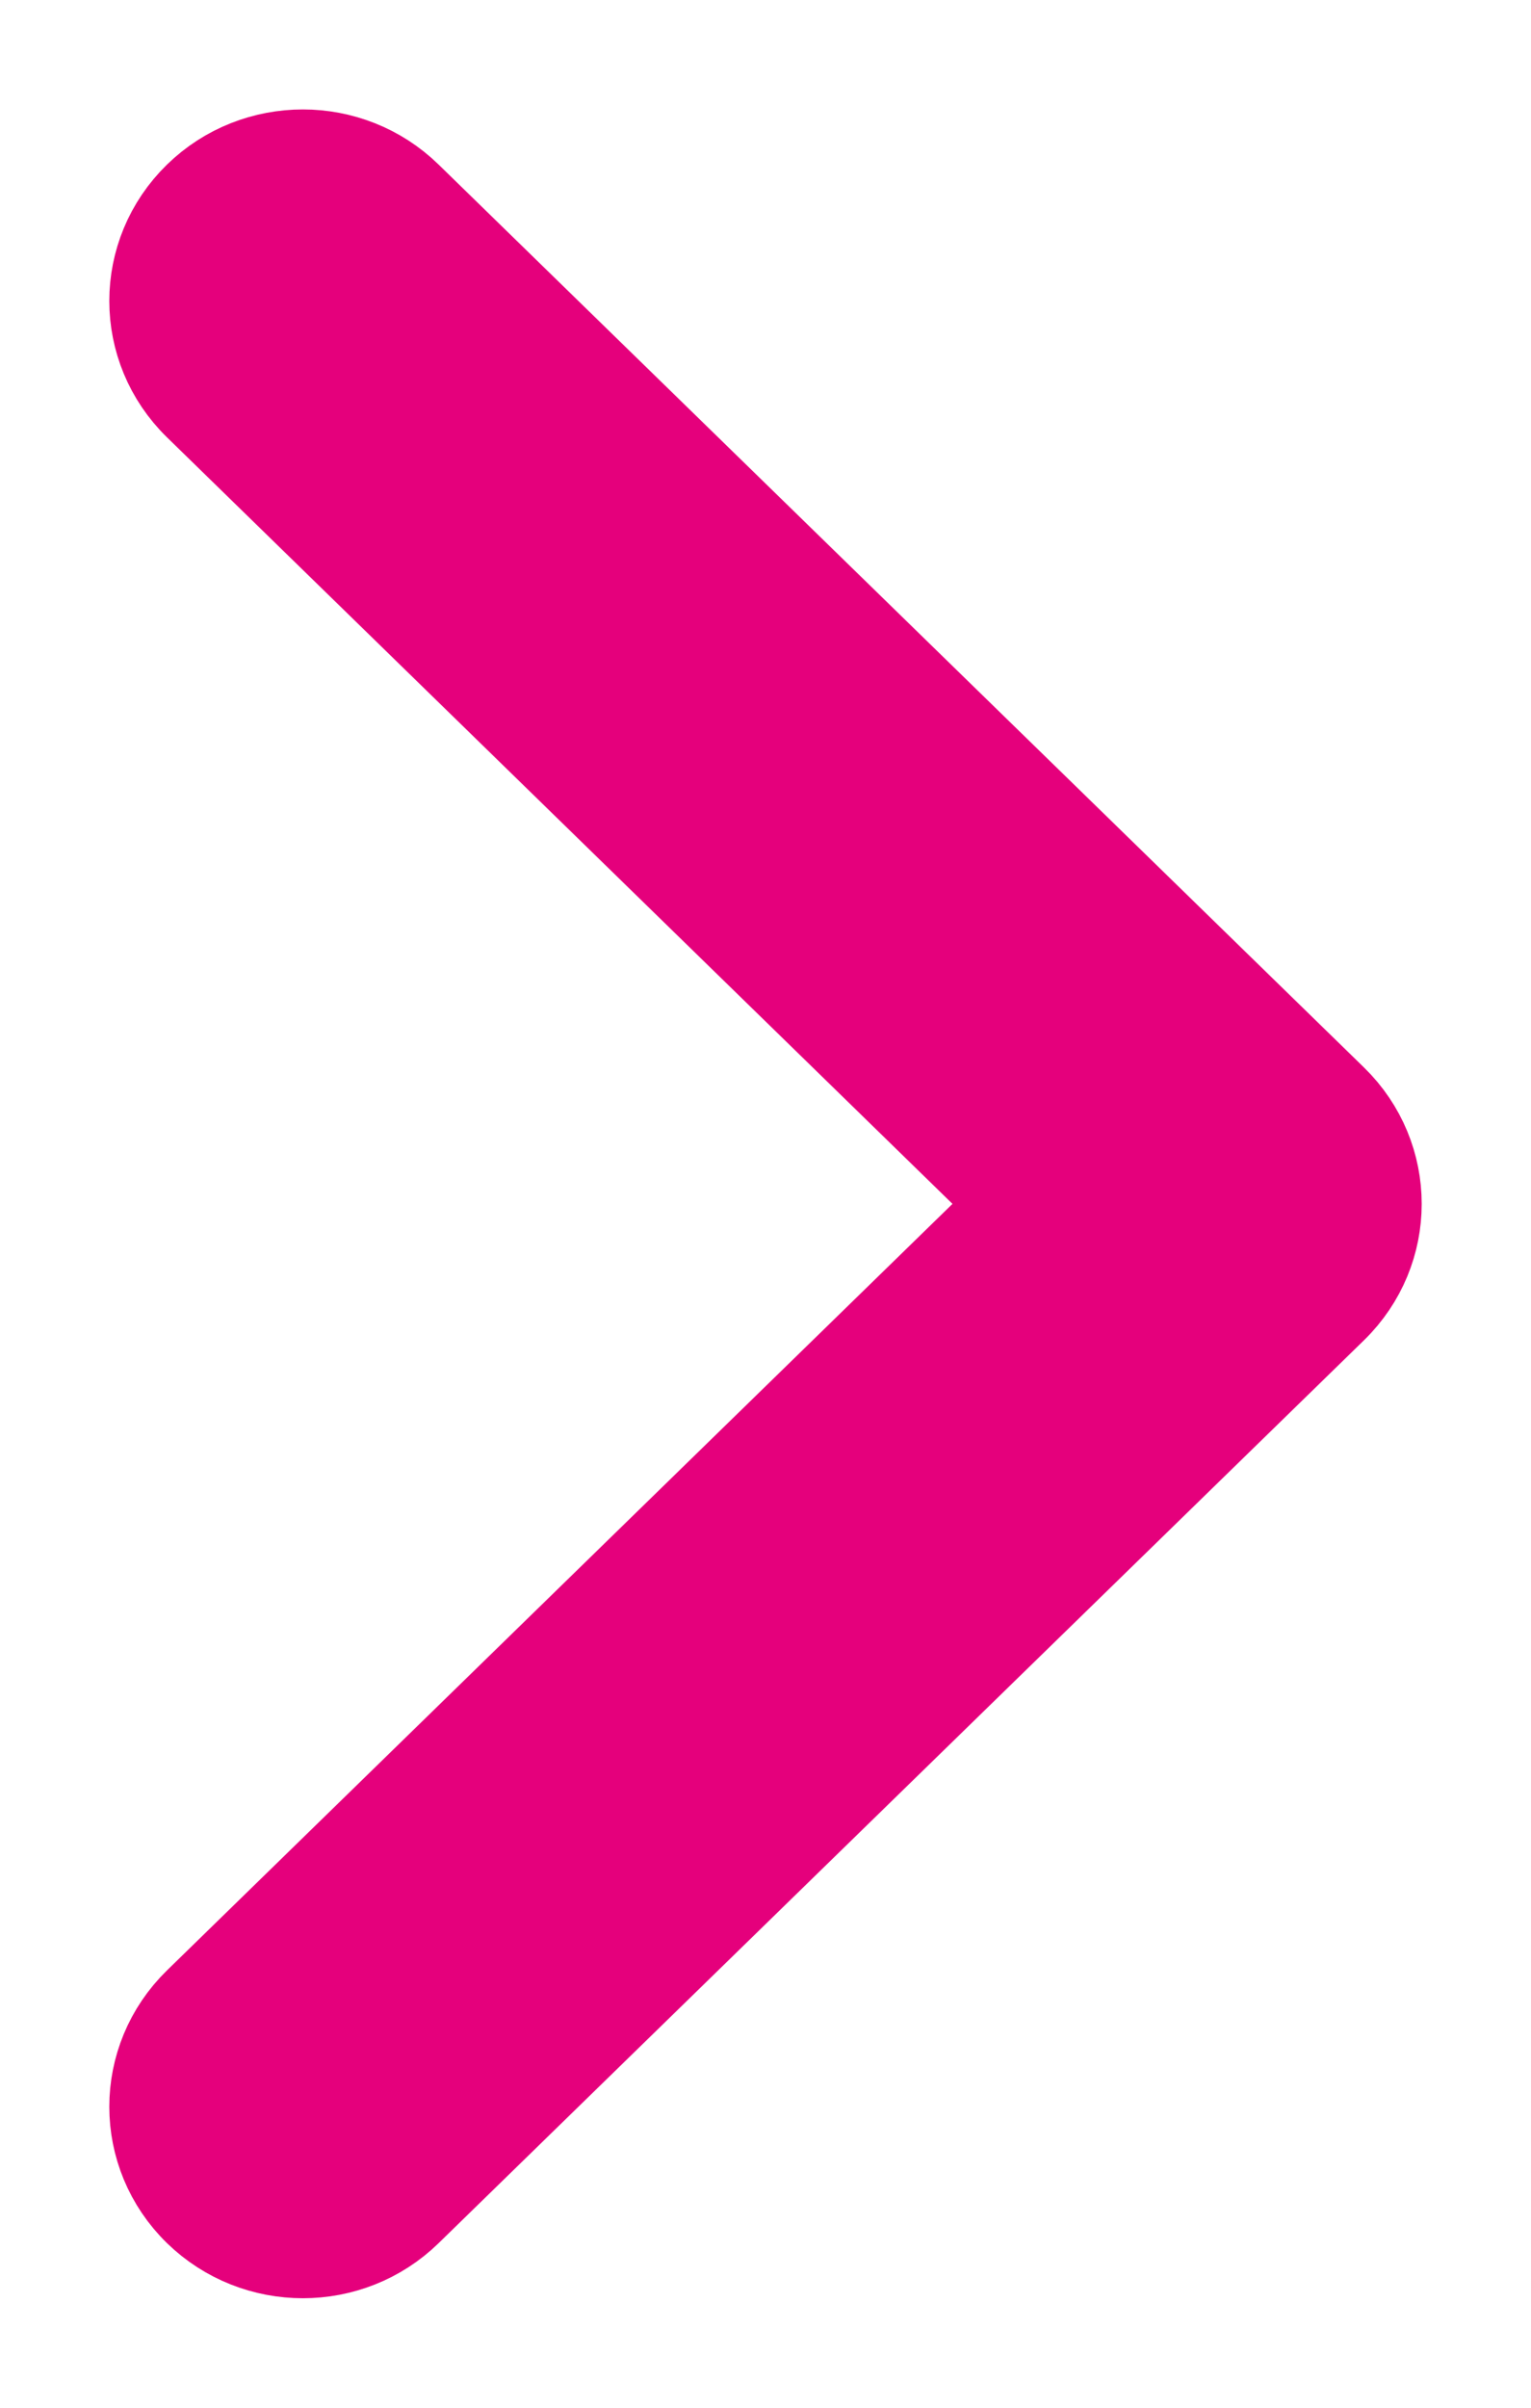 <svg width="7" height="11" viewBox="0 0 7 11" fill="none" xmlns="http://www.w3.org/2000/svg">
<path d="M6.062 5.944L1.831 10.069C1.584 10.31 1.186 10.31 0.938 10.069C0.687 9.824 0.687 9.426 0.938 9.181L4.713 5.5L0.938 1.819C0.687 1.574 0.687 1.176 0.938 0.931C1.062 0.81 1.224 0.75 1.385 0.75C1.545 0.75 1.707 0.81 1.831 0.931L6.062 5.056C6.313 5.301 6.313 5.699 6.062 5.944Z" fill="#E5007C" stroke="#E5007C" stroke-width="0.5"/>
</svg>
